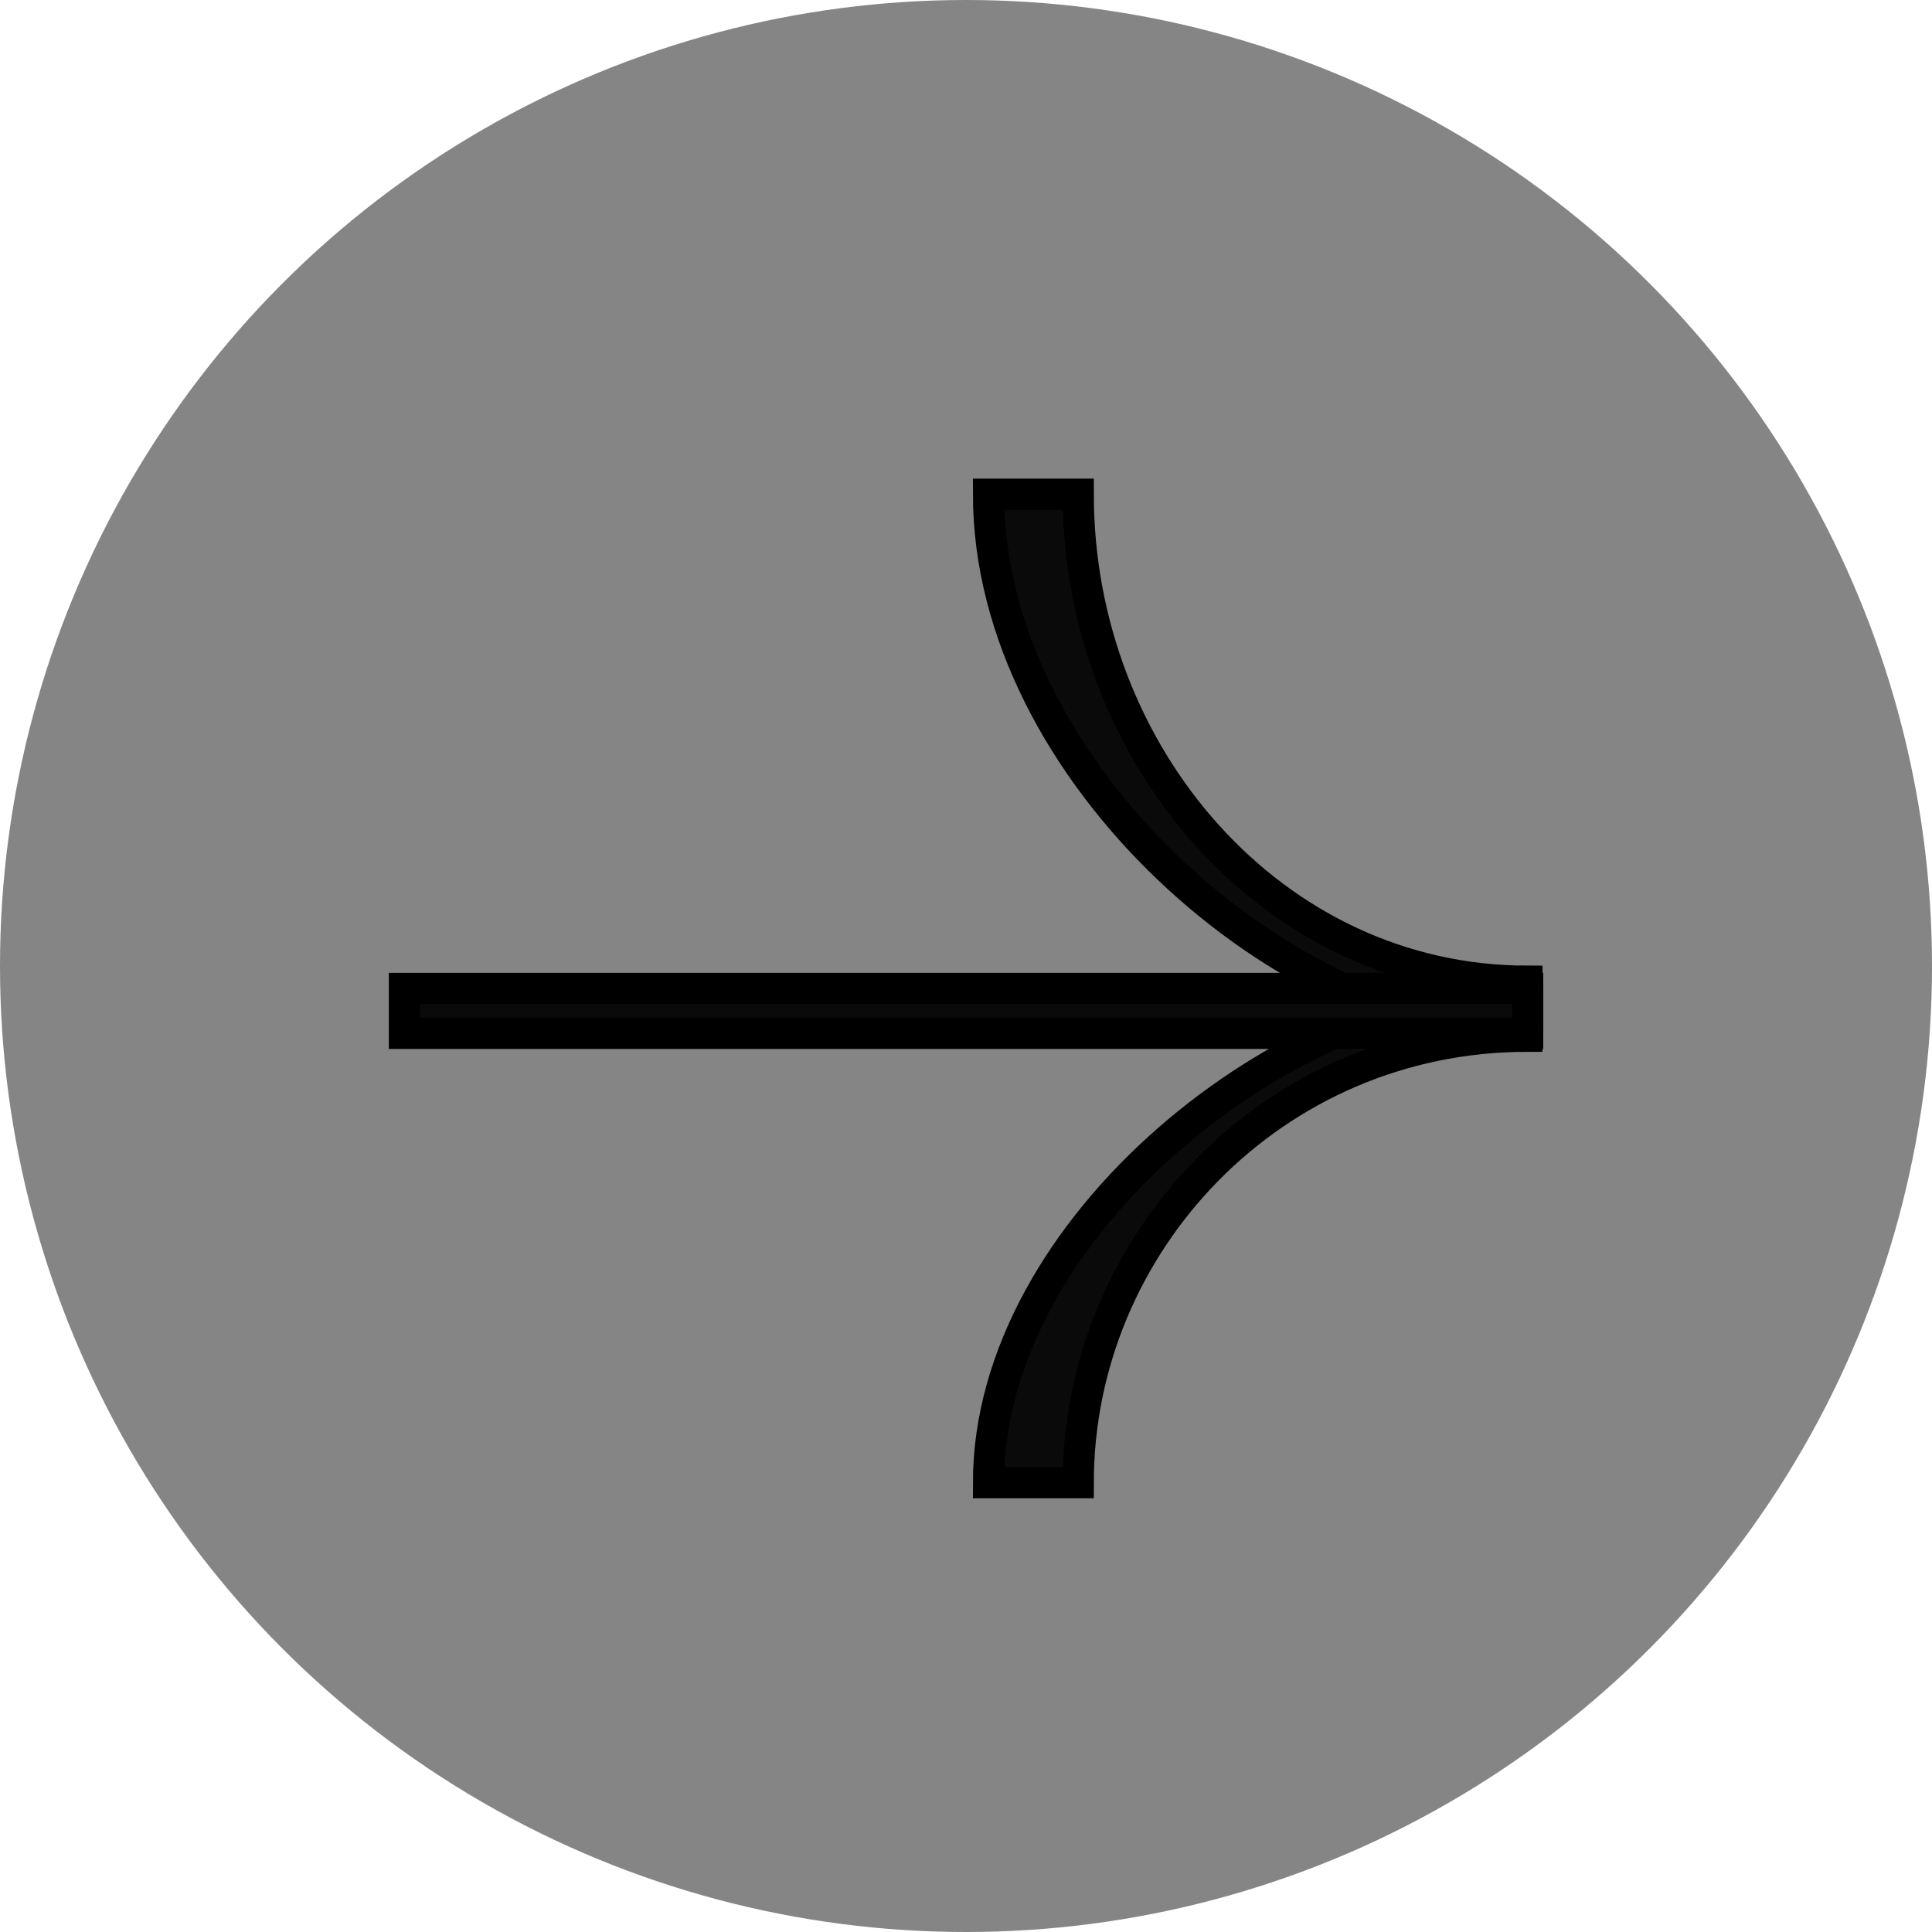 <?xml version="1.0" encoding="UTF-8"?> <svg xmlns="http://www.w3.org/2000/svg" width="31" height="31" viewBox="0 0 31 31" fill="none"> <circle cx="15.5" cy="15.5" r="15.5" fill="#858585"></circle> <path d="M24.506 15.744C20.423 15.744 17.301 12.116 17.301 7.93H15.861C15.861 12.395 20.663 16.581 24.506 16.581C24.52 16.254 24.506 15.744 24.506 15.744Z" fill="#0A0A0A" stroke="black" stroke-width="0.5"></path> <path d="M24.506 16.627C20.423 16.627 17.301 19.953 17.301 23.79H15.861C15.861 19.697 20.663 15.86 24.506 15.86C24.52 16.159 24.506 16.627 24.506 16.627Z" fill="#0A0A0A" stroke="black" stroke-width="0.5"></path> <rect width="18.023" height="0.721" transform="matrix(-1 0 0 1 24.512 15.86)" fill="#0A0A0A" stroke="black" stroke-width="0.5"></rect> </svg> 
